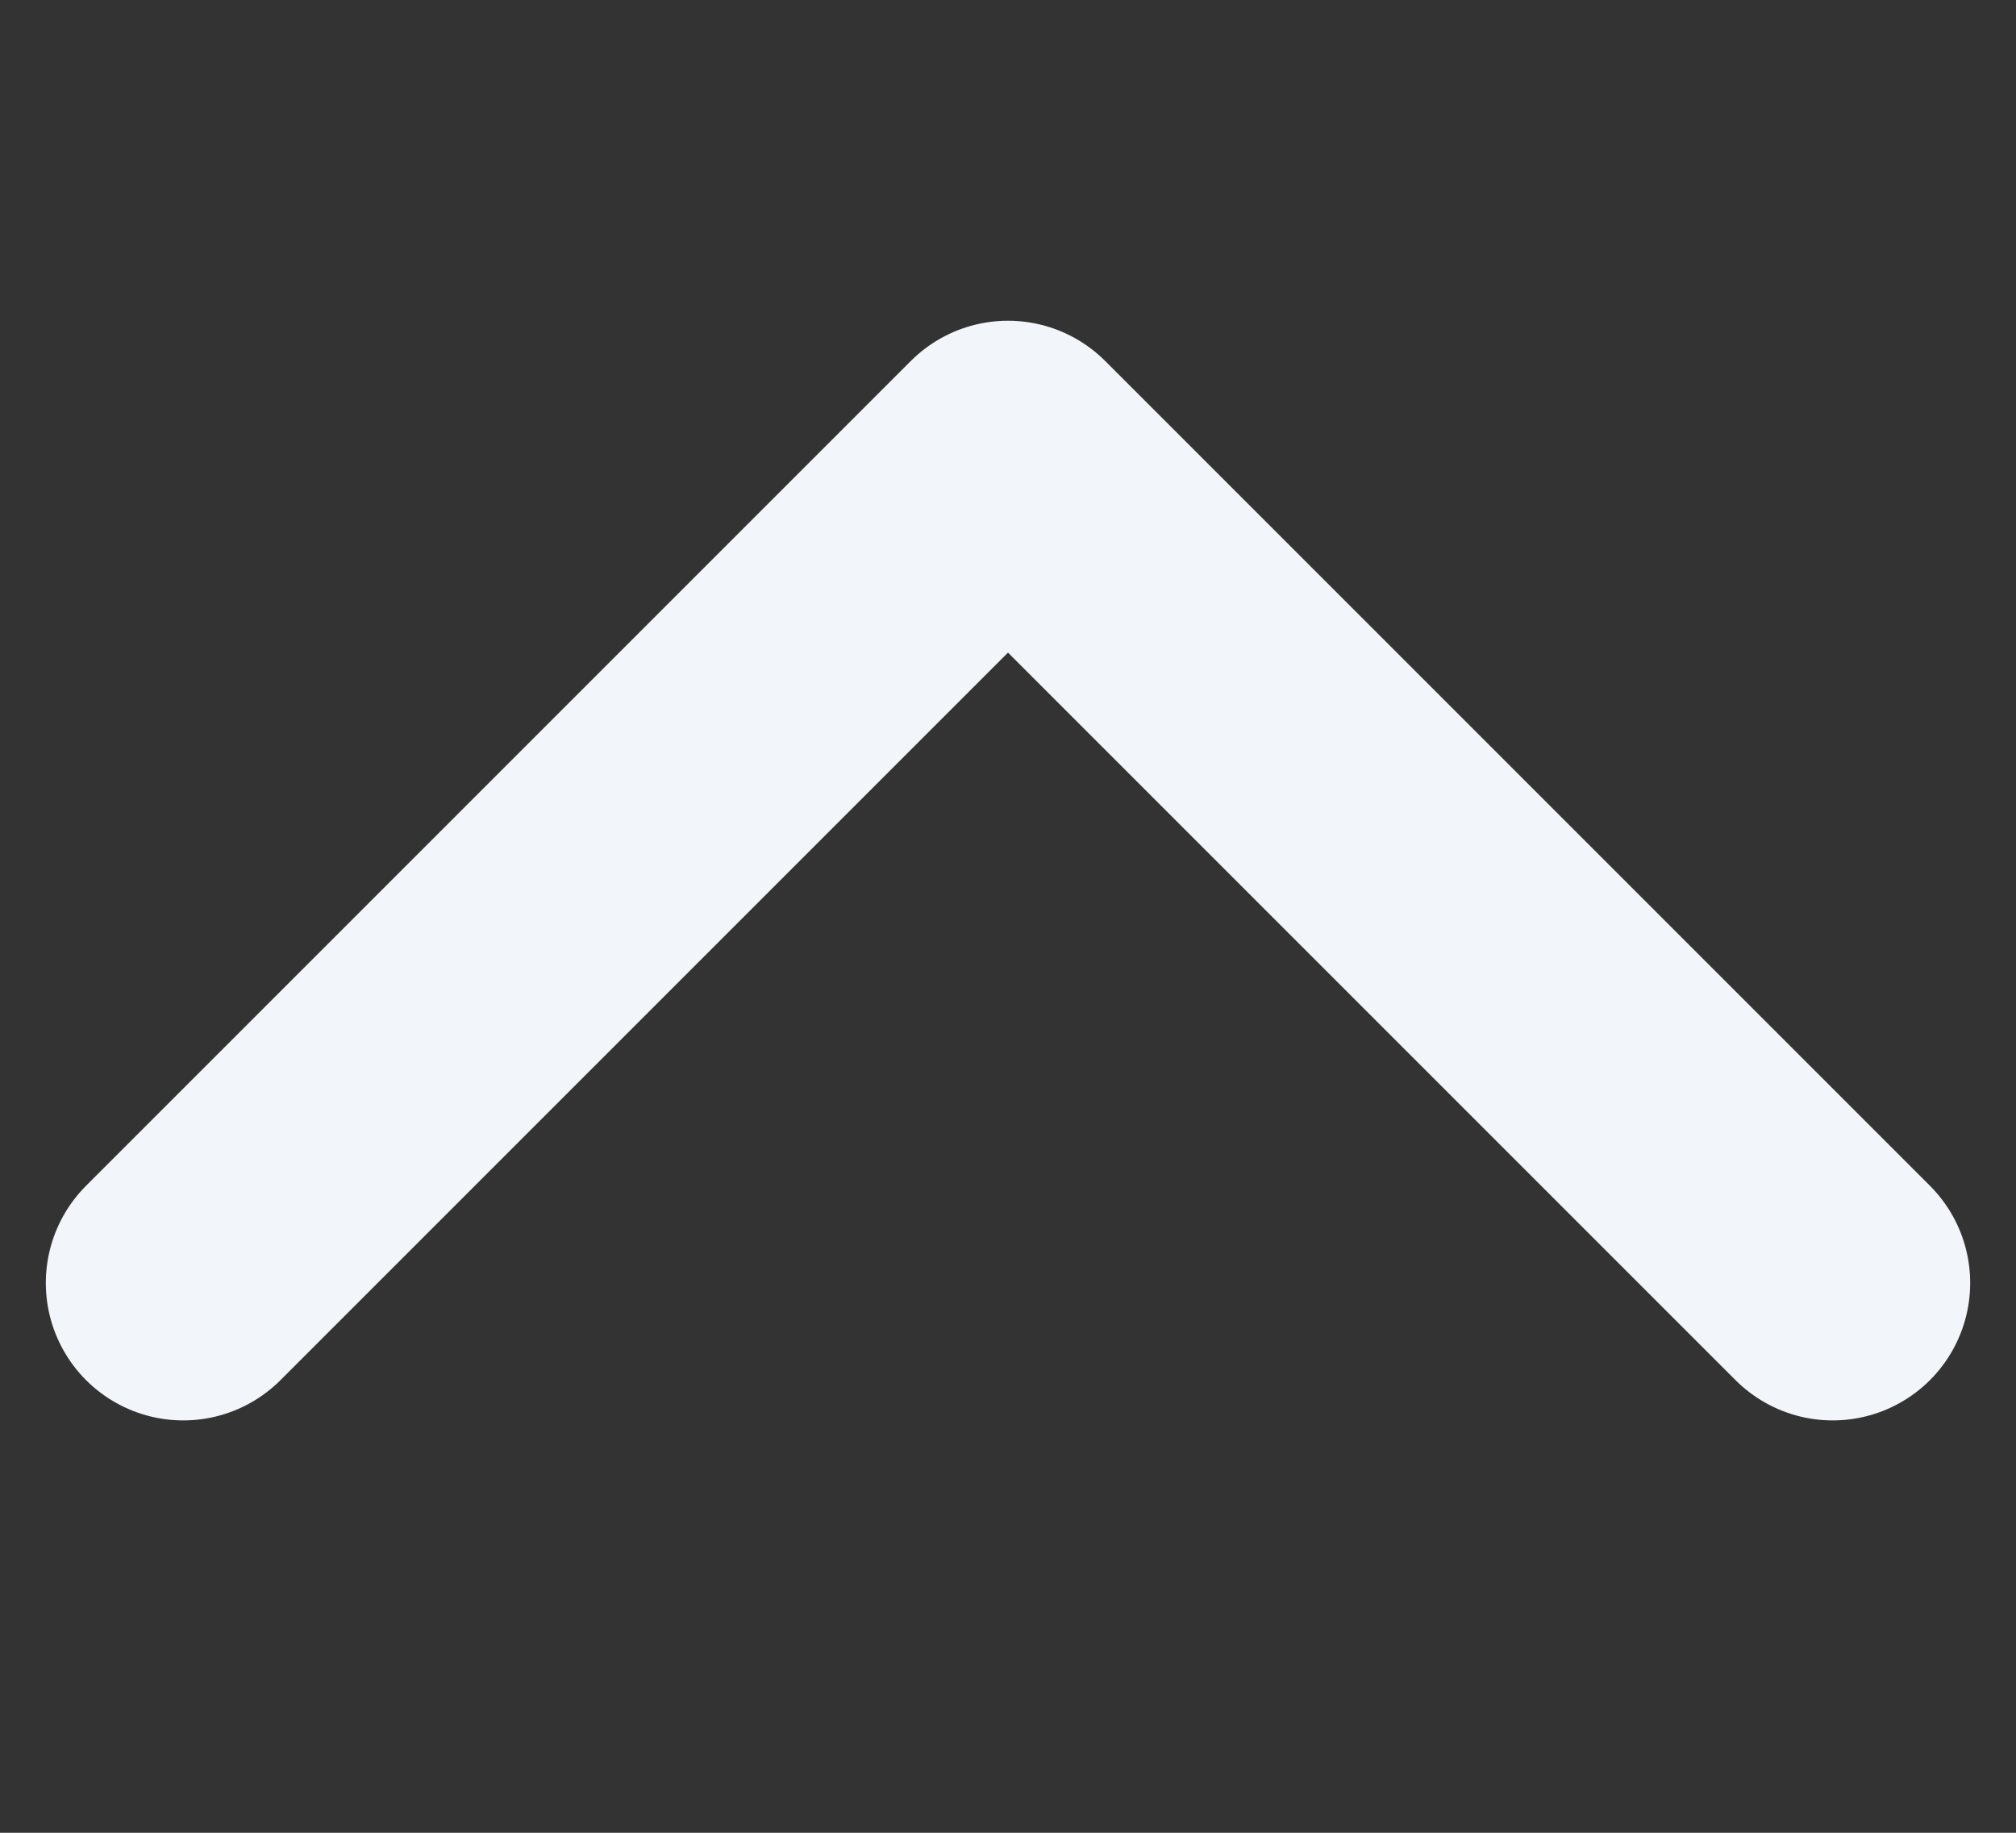 <svg width="22" height="20" viewBox="0 0 22 20" fill="none" xmlns="http://www.w3.org/2000/svg">
<rect x="0" y="0" width="22" height="20" fill="#333333" stroke="none"/>
<path d="M2 14L11 5L20 14" stroke="#F2F6FA" stroke-width="3" stroke-linecap="round" stroke-linejoin="round"/>
</svg>
